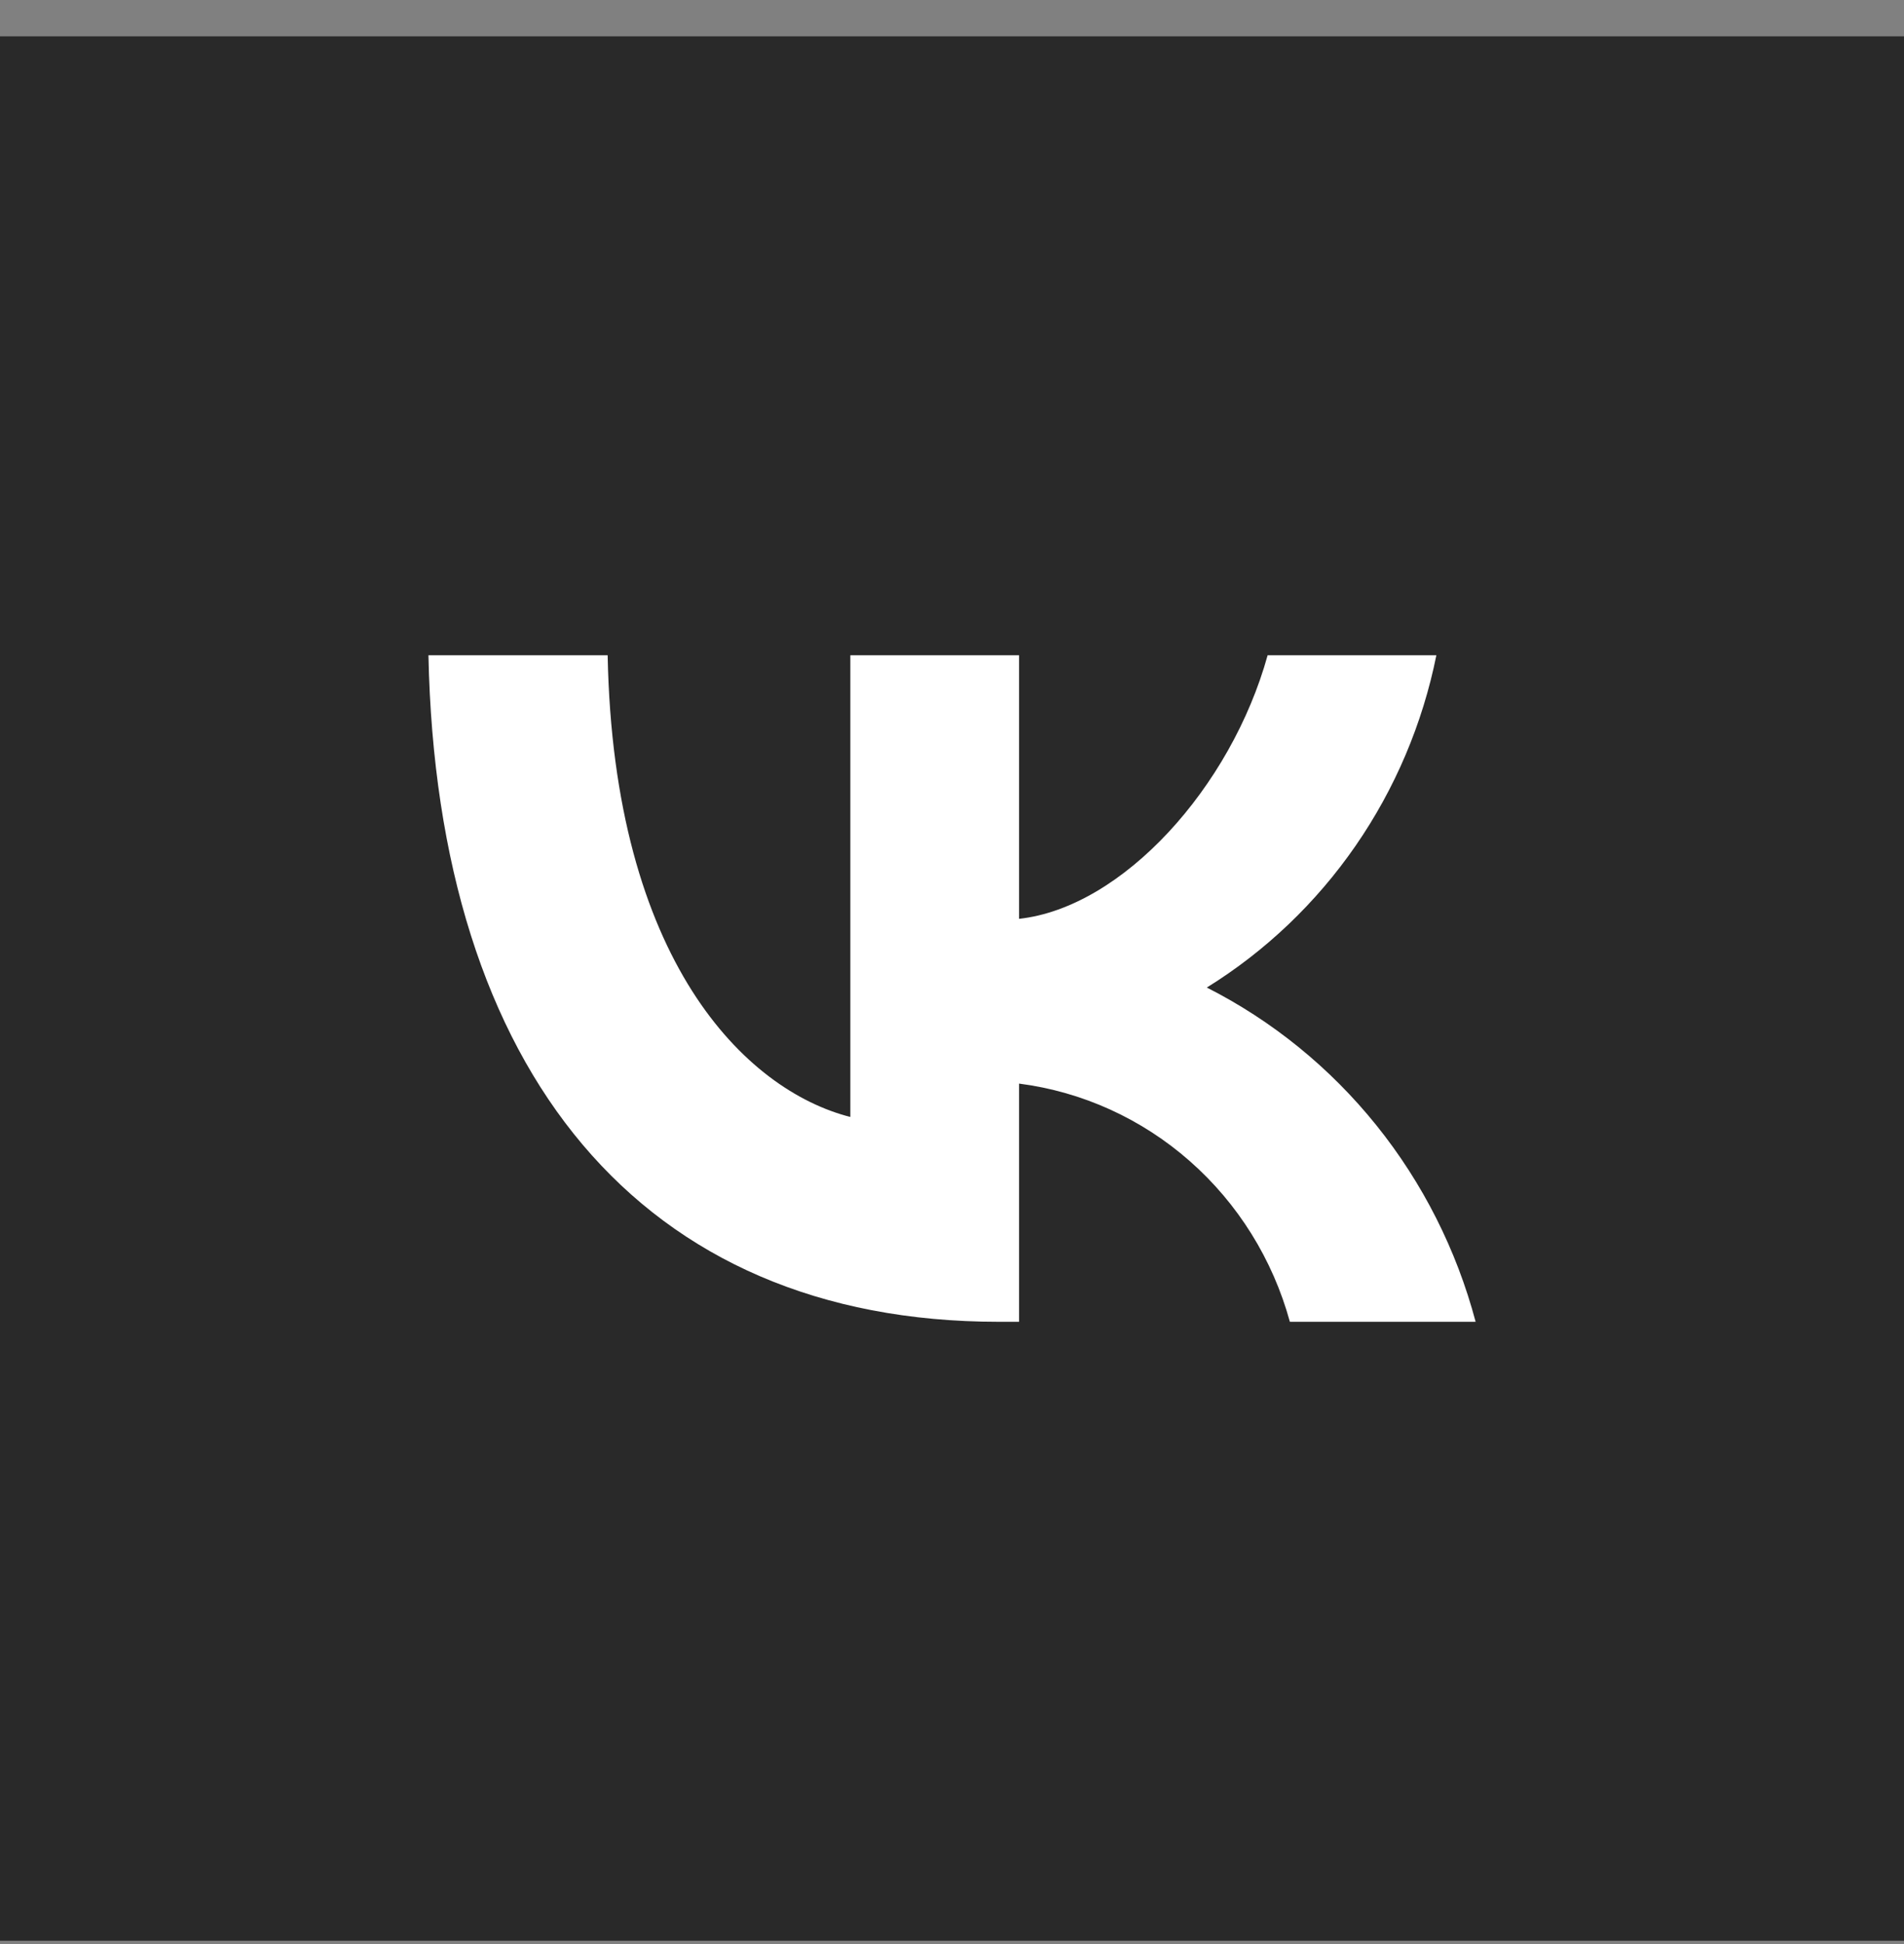 <?xml version="1.0" encoding="UTF-8"?> <svg xmlns="http://www.w3.org/2000/svg" width="48" height="49" viewBox="0 0 48 49" fill="none"><rect x="0" y="0" width="48" height="49" fill="#808080" stroke="none"/><rect width="48" height="48" transform="translate(0 0.916)" fill="#292929"></rect><path d="M25.18 33.316C16.16 33.316 11.015 27.01 10.801 16.516H15.319C15.467 24.218 18.798 27.481 21.437 28.153V16.516H25.691V23.159C28.296 22.873 31.034 19.846 31.957 16.516H36.211C35.863 18.243 35.17 19.878 34.174 21.319C33.178 22.76 31.901 23.976 30.424 24.891C32.073 25.727 33.53 26.91 34.698 28.362C35.866 29.814 36.719 31.503 37.201 33.316H32.518C32.086 31.741 31.207 30.331 29.993 29.264C28.778 28.195 27.282 27.517 25.691 27.312V33.316H25.18Z" fill="white"></path></svg> 